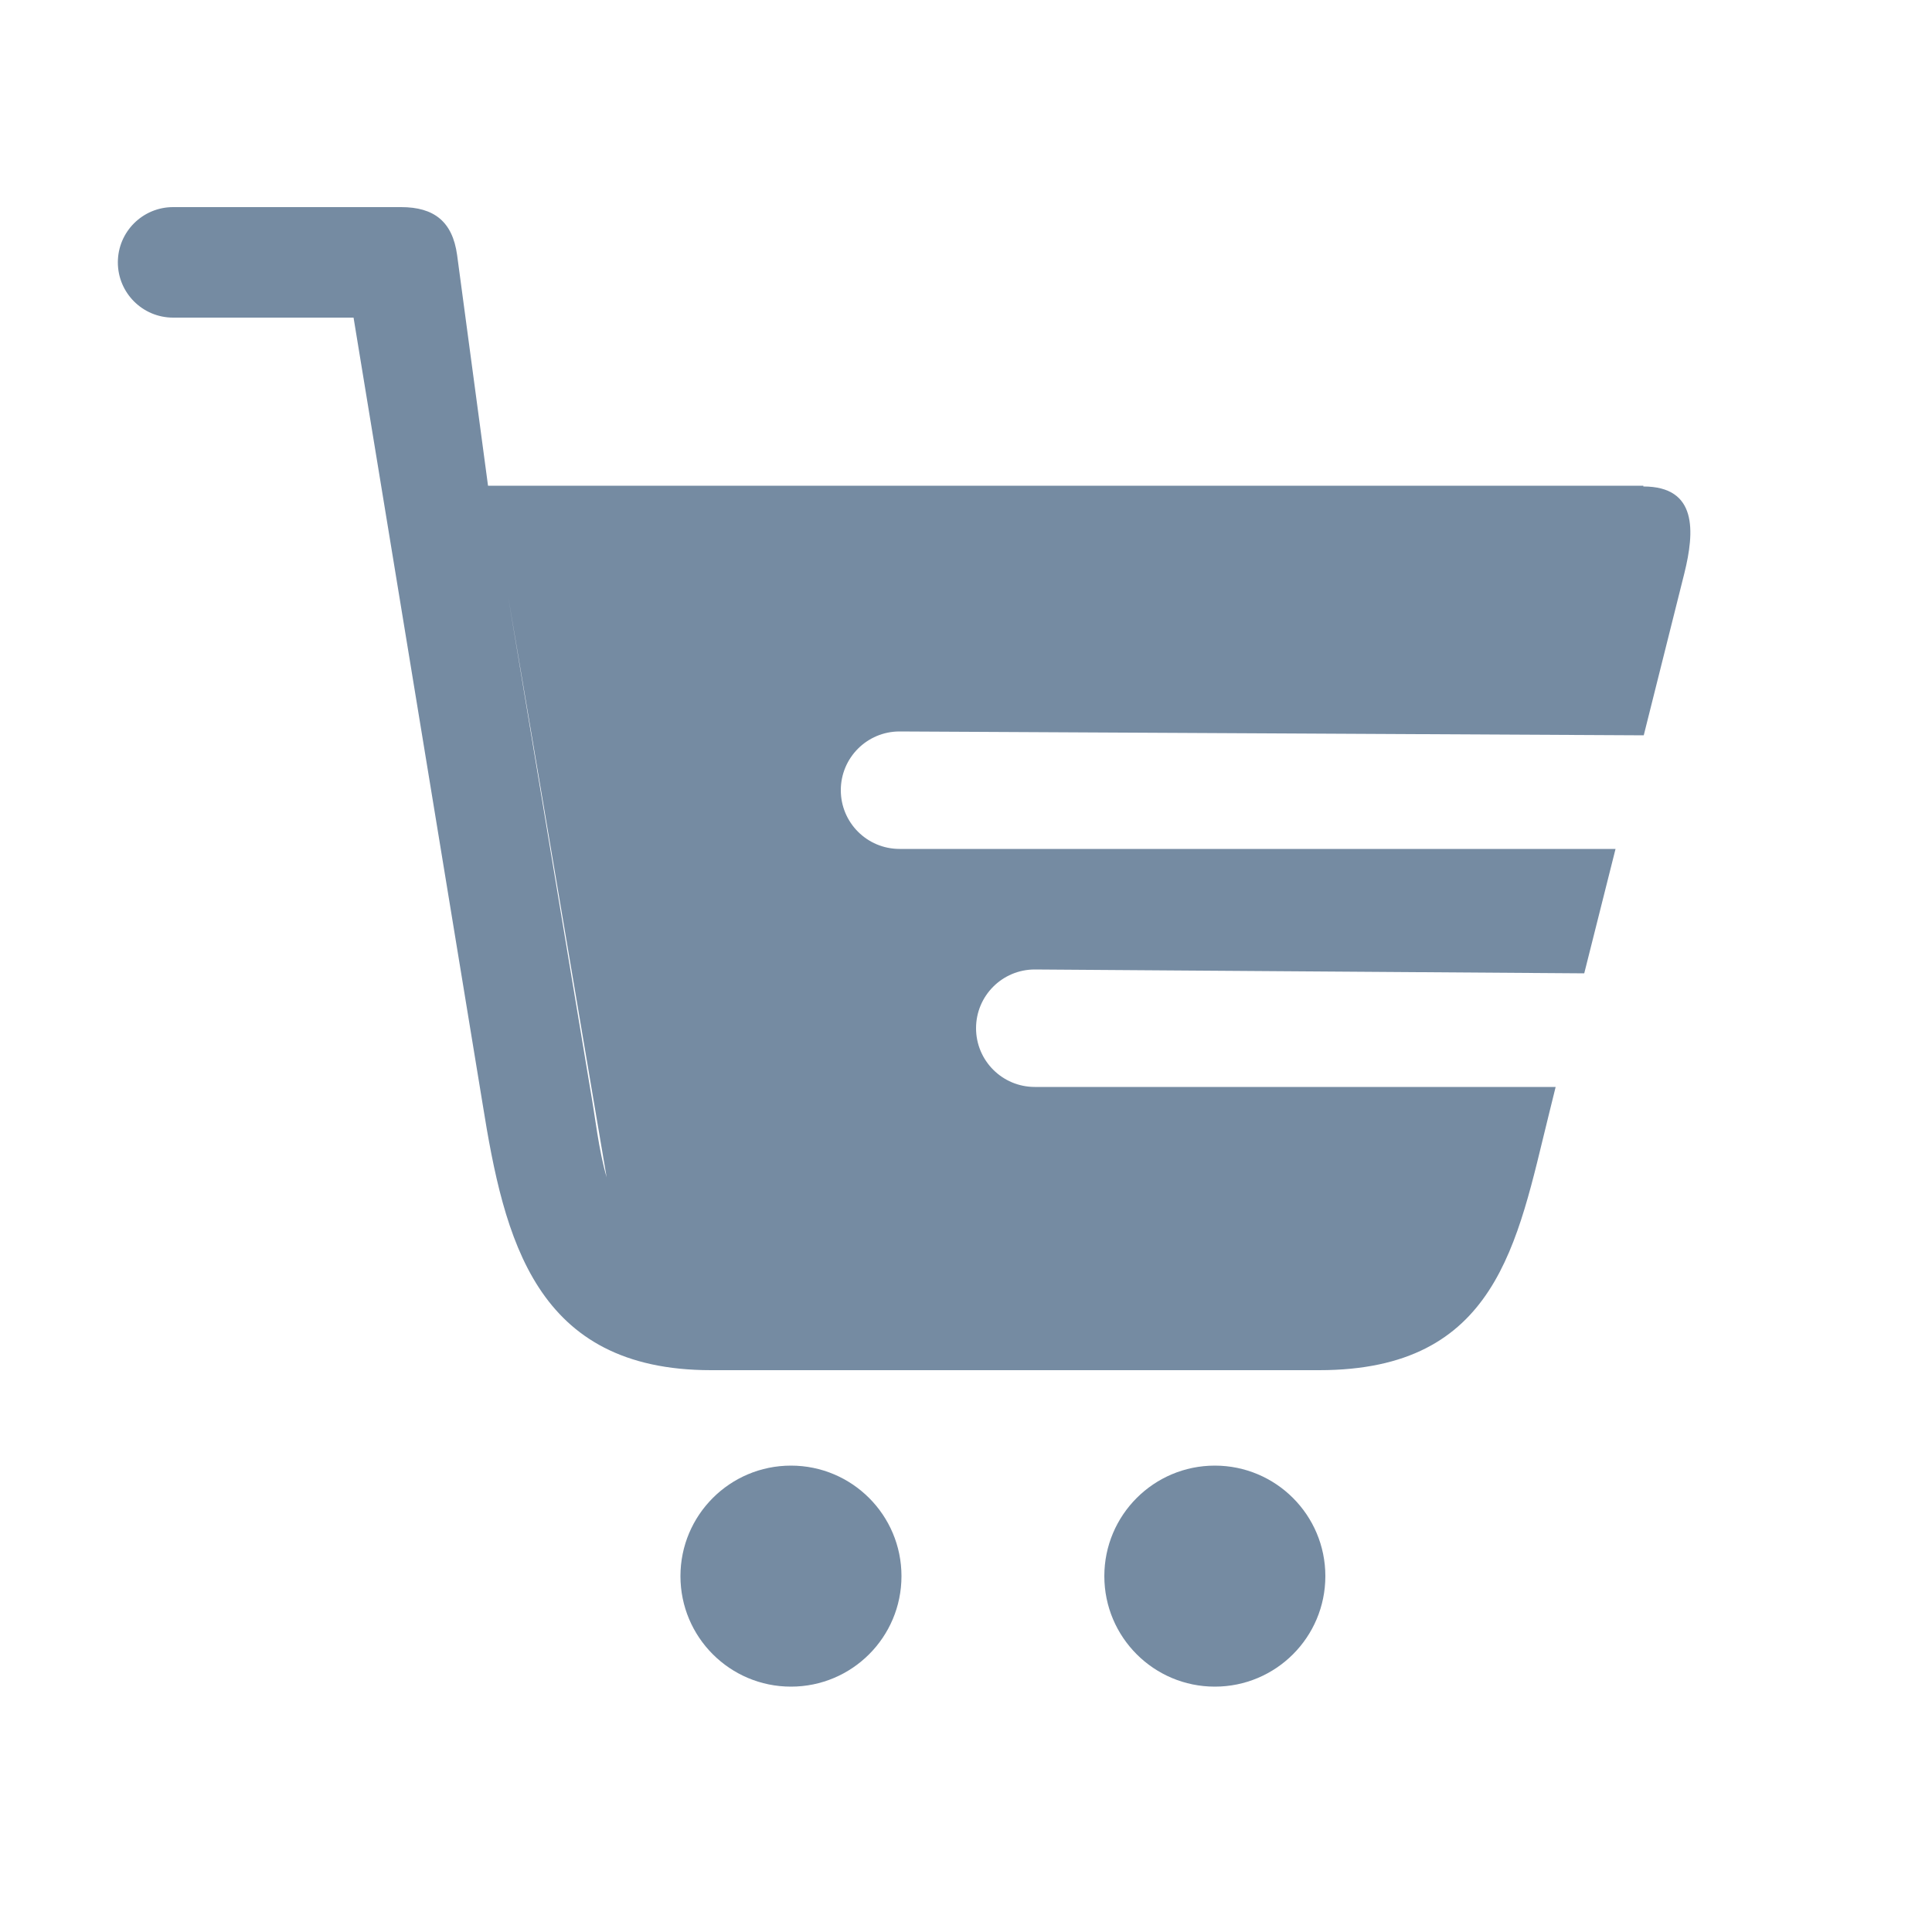 <?xml version="1.0" encoding="UTF-8"?>
<svg id="Layer_1" xmlns="http://www.w3.org/2000/svg" version="1.1" viewBox="0 0 500 500">
  <!-- Generator: Adobe Illustrator 29.4.0, SVG Export Plug-In . SVG Version: 2.1.0 Build 152)  -->
  <defs>
    <style>
      .st0 {
        fill: #8ad1c7;
      }

      .st0, .st1, .st2 {
        fill-rule: evenodd;
      }

      .st0, .st1, .st3 {
        display: none;
      }

      .st4 {
        fill: #231f20;
      }

      .st1 {
        fill: #a5dad4;
      }

      .st2 {
        fill: #758ba2;
      }

      .st5 {
        fill: none;
        stroke: #231f20;
        stroke-linecap: round;
        stroke-linejoin: round;
        stroke-width: 12px;
      }

      .st6 {
        fill: #b15019;
      }
    </style>
  </defs>
  <g id="Layer_11" data-name="Layer_1" class="st3">
    <g>
      <g>
        <path class="st6" d="M347.5,68.9c-41.4.3-80-29.7-154.2-5.5,0,0-68,24.7-97.2,123.7,0,0,101.7,26.1,152.4-1.5,67.4-31.8,98.8-116.7,99-116.7Z"/>
        <path class="st6" d="M15.6,294.9c20.9,35.7,14.3,84.1,72.3,136.3,0,0,55.4,46.5,155.7,22.4,0,0-28.3-101.1-77.5-131.3-61.2-42.5-150.4-27.2-150.6-27.4h.1Z"/>
        <path class="st6" d="M386.5,468.5c20.4-36,65.7-54.5,81.9-130.8,0,0,12.6-71.2-58.5-146.1,0,0-73.4,75.1-74.9,132.8-6.2,74.2,51.6,143.9,51.5,144.1h0Z"/>
      </g>
      <g>
        <g>
          <path class="st5" d="M359.6,47.7c-41.4.3-80-29.7-154.2-5.5,0,0-68,24.7-97.2,123.7,0,0,101.7,26.1,152.4-1.5,67.4-31.8,98.8-116.7,99-116.7Z"/>
          <path class="st5" d="M287.9,82.8s-154.3,15.7-218.3,133.6"/>
        </g>
        <g>
          <path class="st5" d="M27.7,273.8c20.9,35.7,14.3,84.1,72.3,136.3,0,0,55.4,46.5,155.7,22.4,0,0-28.3-101.1-77.5-131.3-61.2-42.5-150.4-27.2-150.6-27.4h.1Z"/>
          <path class="st5" d="M93.9,318.3s90.8,125.8,224.9,122.3"/>
        </g>
        <g>
          <path class="st5" d="M398.6,447.3c20.4-36,65.7-54.5,81.9-130.8,0,0,12.6-71.2-58.5-146.1,0,0-73.4,75.1-74.9,132.8-6.2,74.2,51.6,143.9,51.5,144.1h0Z"/>
          <path class="st5" d="M404.1,367.7s63.6-141.5-6.6-255.9"/>
        </g>
      </g>
    </g>
  </g>
  <g id="Layer_2" class="st3">
    <g>
      <ellipse class="st6" cx="264.1" cy="140.3" rx="134" ry="127.8"/>
      <g>
        <path class="st5" d="M174.7,371.7l-51.2-31c-15.9-9.8-36.8-4.9-46.7,11.1h0c-5.6,9.1-2.8,21,6.3,26.6l43.1,26.7,57.2,35.2c43.8,27,104,27.9,146.9,6.4,0,0,40.4-22.5,91.3-15.7v-101.8l-38.7-21.5c-43.2-24.2-98.5,16.9-98.5,16.9-21,13.9-38.8,22.8-63.3,27.5-9.1,1.7-20.3,1.6-28.7,5.3-10.4,4.6-18.7,12.4-21.4,23.8-1.8,8,1.6,17.9,8.5,22.5,9.3,6.3,23.3,4.1,33.6,2.7,25.5-3.3,50.6-10.2,74.5-19.7.3-.1.6-.2.9-.4"/>
        <path class="st5" d="M194.6,356.5l-55.6-32.6c-14.1-8.7-32.6-4.3-41.3,9.8l-1.5,3.3"/>
        <path class="st5" d="M226.8,351l-63.7-37.6c-12.8-7.9-29.1-5-38.5,6"/>
      </g>
    </g>
    <path class="st4" d="M372.7,92.6c-10.3-32.9-46.7-46.5-78.3-36.3-21.2,6.8-36.4,22.2-43.8,41-8.9-13.6-21.2-23.9-39.7-26.1-28-3.3-56.1,12.5-61.4,41.3-11.1,60.7,52.1,106.7,105.8,125.1-20,17.4-40.5,34.3-60.7,51.5-9.2,7.8,1.3,22.4,11.3,15.2,44.1-32,86.4-66.9,123.1-107.3,25.4-28.1,56.6-63.3,43.8-104.3h-.1ZM348.2,136.4c-15.2,30.7-46,58.4-70.9,81.3-2.9,2.7-5.8,5.3-8.7,7.9-40-13.6-88.8-46.7-97.9-88.1-5.4-24.6,6.7-46.7,34.5-45.4,27.6,1.4,35.8,32,43.2,53.6,4.6,13.4,23.9,5.1,20.1-8-10.2-35.2,21.8-71.1,58.3-62.5,28.2,6.6,32.8,38,21.5,61.1h0Z"/>
  </g>
  <g id="Layer_3" class="st3">
    <g>
      <ellipse class="st6" cx="270.7" cy="233.3" rx="120.6" ry="115"/>
      <g>
        <g>
          <path class="st5" d="M176,303.1h0s20.1,15.4,31,55.5h91.8c11-40.1,31-55.5,31-55.5h0c24.3-21.4,39.7-52.7,39.7-87.6,0-64.4-52.2-116.6-116.6-116.6s-116.6,52.2-116.6,116.6,15.4,66.3,39.7,87.6h0Z"/>
          <rect class="st5" x="206.6" y="358.5" width="92.4" height="57.1"/>
          <path class="st5" d="M227,415.6c0,14.3,11.6,25.8,25.8,25.8s25.8-11.6,25.8-25.8h-51.7,0Z"/>
          <line class="st5" x1="206.6" y1="387.1" x2="299.1" y2="387.1"/>
          <path class="st5" d="M278.7,358.5s.4-92.1,37.4-121.1h-126.4c37,29,37.4,121.1,37.4,121.1"/>
        </g>
        <g>
          <line class="st5" x1="252.9" y1="33.8" x2="252.9" y2="65.5"/>
          <line class="st5" x1="161.5" y1="58.2" x2="177.4" y2="85.7"/>
          <line class="st5" x1="94.6" y1="125.1" x2="122.1" y2="141"/>
          <line class="st5" x1="411.1" y1="125.1" x2="383.6" y2="141"/>
          <line class="st5" x1="344.2" y1="58.2" x2="328.3" y2="85.7"/>
        </g>
      </g>
    </g>
  </g>
  <g id="Layer_4" class="st3">
    <g>
      <polygon class="st6" points="199.5 60.9 348 60.9 276.8 216.1 354.5 216.1 198.7 449.3 224.4 287.9 161.3 287.9 199.5 60.9"/>
      <polygon class="st5" points="183.7 50.7 332.1 50.7 260.9 205.9 338.7 205.9 182.8 439.1 208.6 277.7 145.5 277.7 183.7 50.7"/>
    </g>
  </g>
  <g id="Layer_5">
    <path class="st1" d="M149.3,283.4c3.3,20,4,45.3,32.1,45.3h162c26.6,0,27.6-22,32.3-40.7l34-136.1H127.4l21.9,131.5h0Z"/>
    <path class="st0" d="M268.1,209.3c-22.7,39.2-36.9,80.2-43.2,119.3h118.6c26.6,0,27.6-22.1,32.3-40.7l34-136.1h-100.8c-14.9,17.2-28.7,36.4-40.9,57.5h0Z"/>
    <path class="st2" d="M314.4,379.3c-15.8,0-28.6,12.8-28.6,28.6s12.8,28.6,28.6,28.6,28.6-12.8,28.6-28.6-12.8-28.6-28.6-28.6Z"/>
    <path class="st2" d="M204.7,379.3c-15.8,0-28.6,12.8-28.6,28.6s12.8,28.6,28.6,28.6,28.6-12.8,28.6-28.6-12.8-28.6-28.6-28.6Z"/>
    <path class="st2" d="M425.3,125.7H126.3l-8-59.7c-1.2-8.7-6-12.4-14.5-12.4h-59c-7.9,0-14.3,6.4-14.3,14.3s6.4,14.3,14.3,14.3h46.7l33.4,203.5c5.6,35,13.6,68.9,59.1,68.9h157.4c46.1,0,51.2-32.9,59.4-66l1.8-7.3h-134.8c-8.4,0-15.2-6.8-15.2-15.2s6.8-15.2,15.2-15.2l142.2,1,8.1-32.2h-185.3c-8.4,0-15.2-6.8-15.2-15.2h0c0-8.4,6.8-15.2,15.2-15.2l192.6,1,10.5-41.9c2.7-10.9,3.4-22.5-10.6-22.5v-.2ZM152.8,282.1l-21.3-127.8,25.5,150.4c-2.1-7.2-2.9-15.3-4.2-22.6Z"/>
  </g>
</svg>